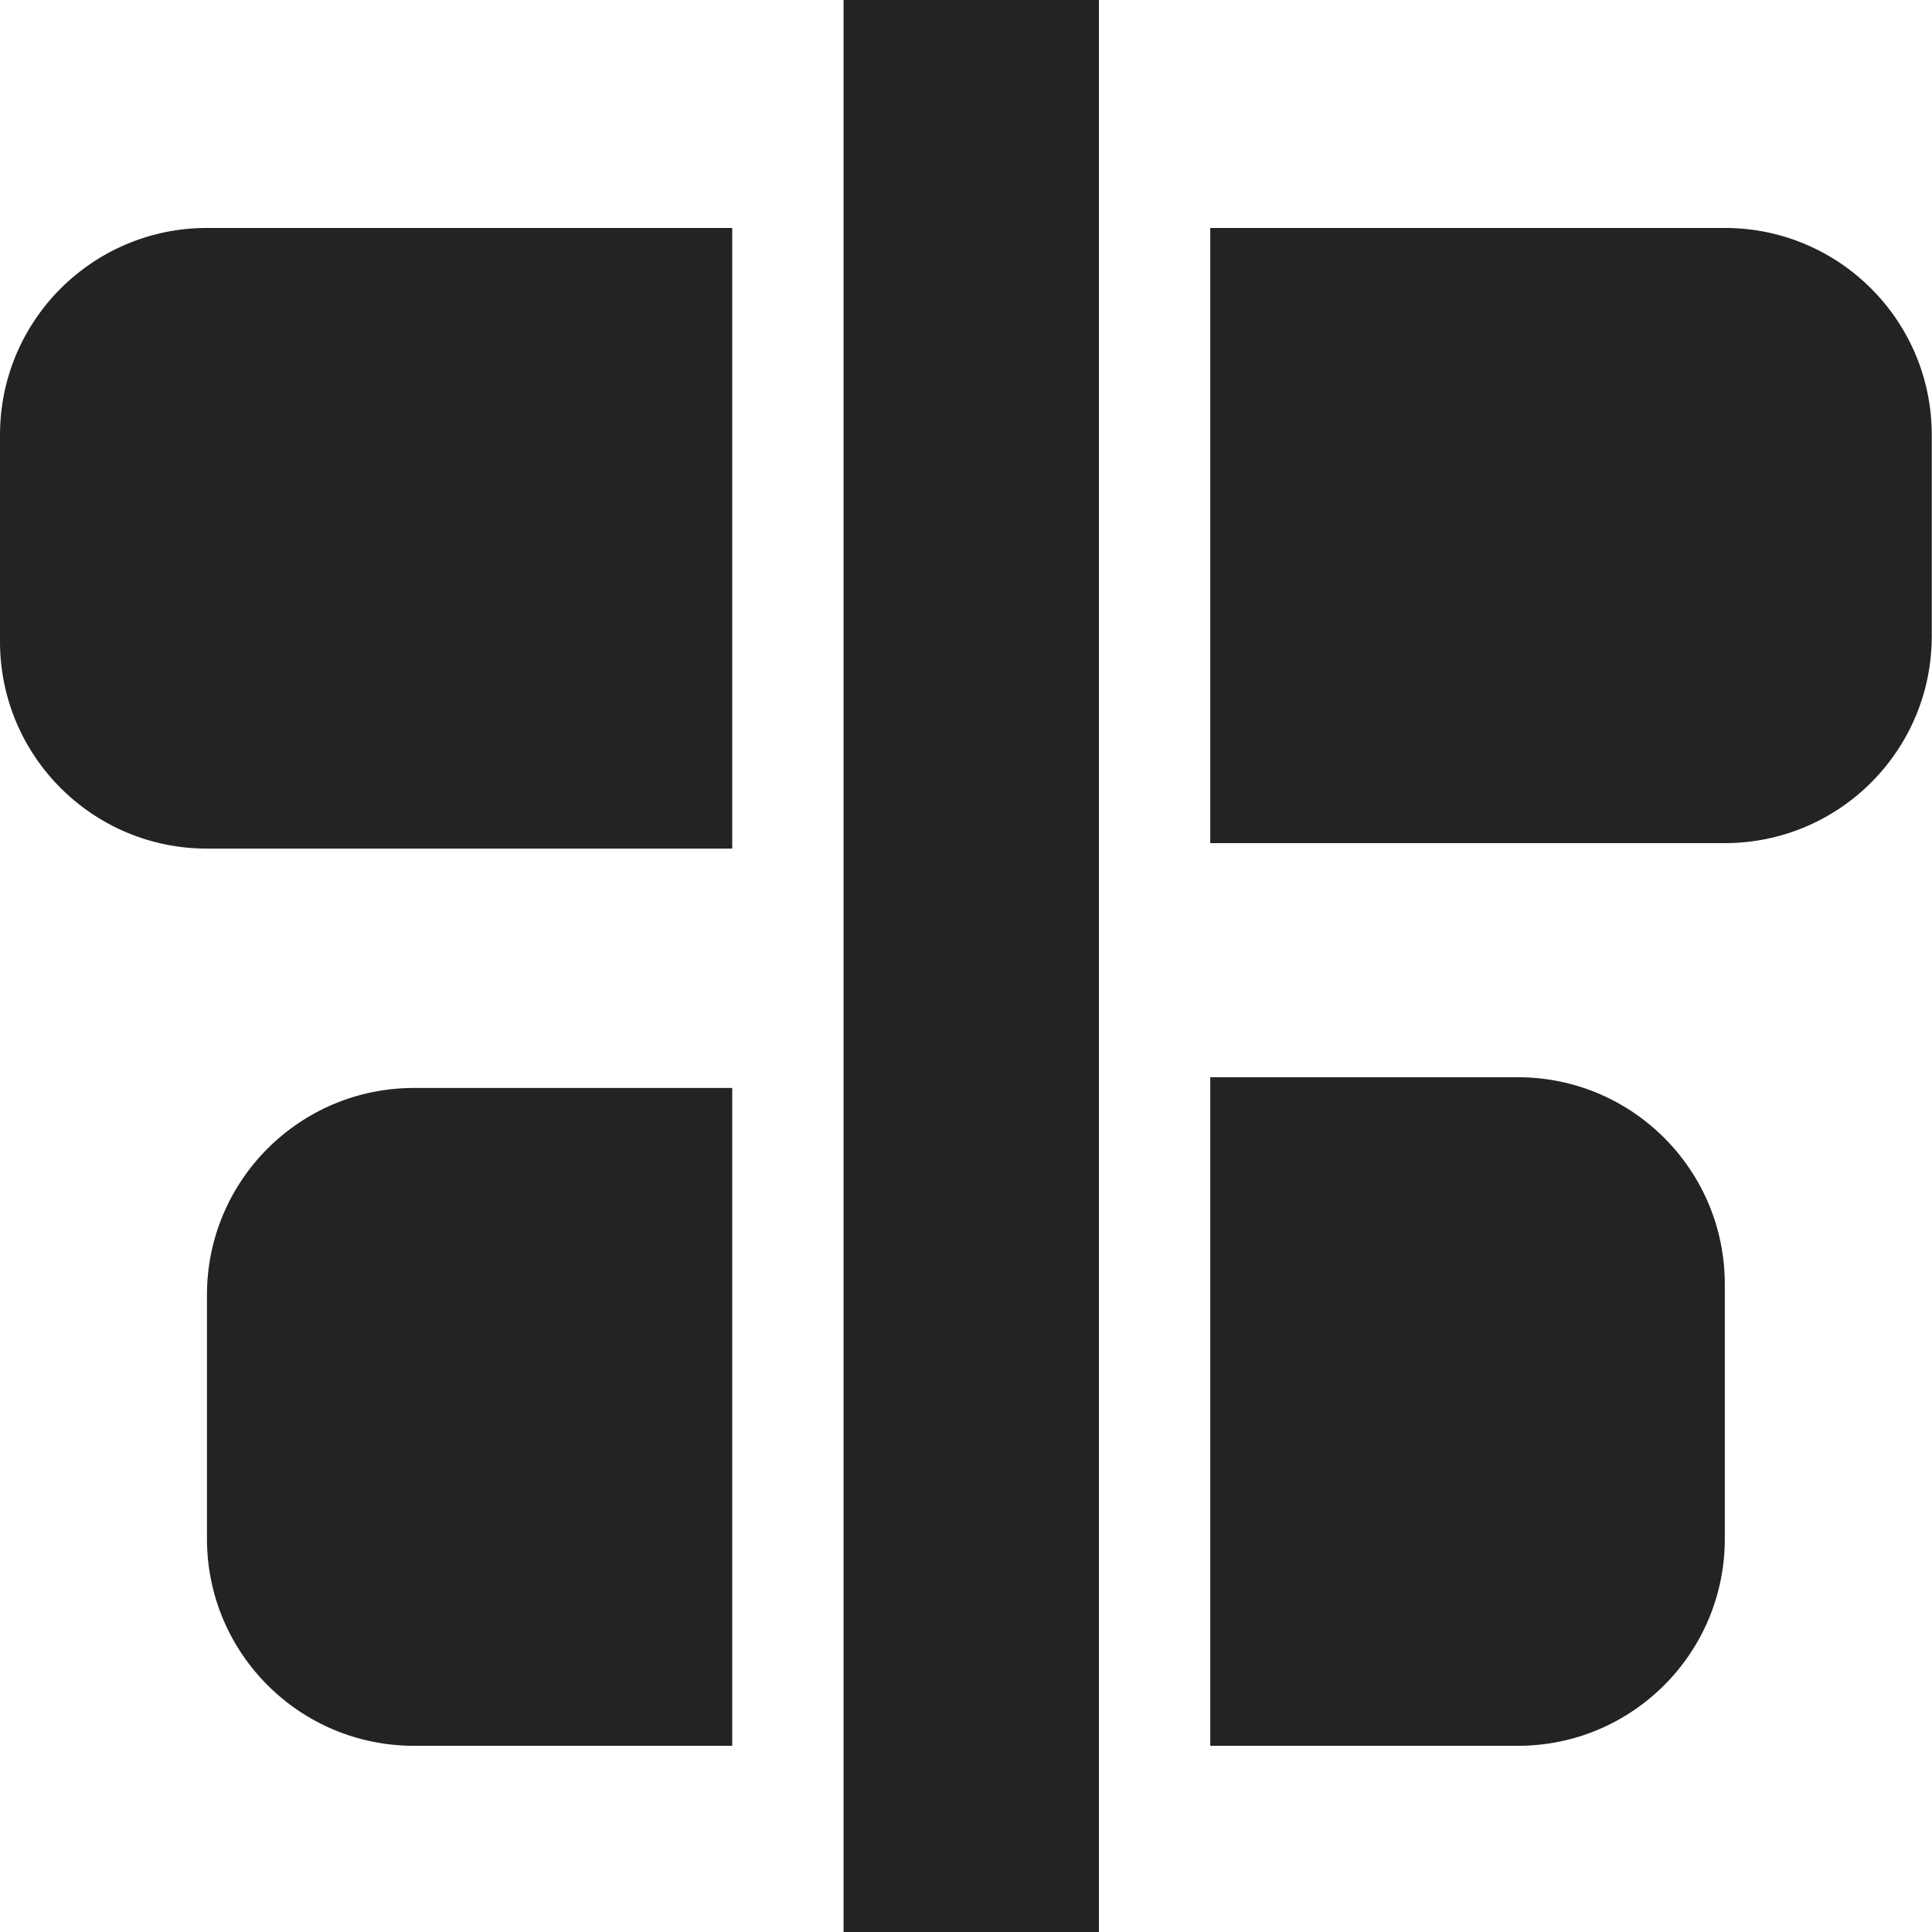 <?xml version="1.0" encoding="UTF-8" standalone="no"?>
<!-- Created with Inkscape (http://www.inkscape.org/) -->

<svg
   width="32"
   height="32"
   viewBox="0 0 8.467 8.467"
   version="1.1"
   id="svg8"
   inkscape:version="1.1 (c68e22c387, 2021-05-23)"
   sodipodi:docname="h_align.svg"
   inkscape:export-filename="D:\DEV_SRC\RxOT\DuAEF\DuAEF_Duik\icons\w12\w12_h_align.png"
   inkscape:export-xdpi="36"
   inkscape:export-ydpi="36"
   xmlns:inkscape="http://www.inkscape.org/namespaces/inkscape"
   xmlns:sodipodi="http://sodipodi.sourceforge.net/DTD/sodipodi-0.dtd"
   xmlns="http://www.w3.org/2000/svg"
   xmlns:svg="http://www.w3.org/2000/svg"
   xmlns:rdf="http://www.w3.org/1999/02/22-rdf-syntax-ns#"
   xmlns:cc="http://creativecommons.org/ns#"
   xmlns:dc="http://purl.org/dc/elements/1.1/">
  <defs
     id="defs2">
    <style
       id="style1399">.cls-1{fill:#e3e3e3;}</style>
    <style
       id="style1399-4">.cls-1{fill:#e3e3e3;}</style>
    <style
       id="style1399-8">.cls-1{fill:#e3e3e3;}</style>
    <style
       id="style1399-4-5">.cls-1{fill:#e3e3e3;}</style>
    <style
       id="style1399-0">.cls-1{fill:#e3e3e3;}</style>
    <style
       id="style854">.cls-1{fill:#e3e3e3;}</style>
  </defs>
  <sodipodi:namedview
     id="base"
     pagecolor="#ffffff"
     bordercolor="#666666"
     borderopacity="1.0"
     inkscape:pageopacity="0.0"
     inkscape:pageshadow="2"
     inkscape:zoom="11.313708"
     inkscape:cx="-5.7894371"
     inkscape:cy="11.269515"
     inkscape:document-units="mm"
     inkscape:current-layer="svg8"
     showgrid="false"
     units="px"
     inkscape:window-width="1920"
     inkscape:window-height="1027"
     inkscape:window-x="-8"
     inkscape:window-y="-8"
     inkscape:window-maximized="1"
     inkscape:snap-bbox="true"
     inkscape:bbox-paths="true"
     inkscape:bbox-nodes="true"
     inkscape:snap-bbox-edge-midpoints="true"
     inkscape:snap-bbox-midpoints="true"
     inkscape:snap-nodes="true"
     inkscape:snap-others="true"
     inkscape:snap-object-midpoints="true"
     inkscape:snap-page="true"
     inkscape:pagecheckerboard="1">
    <sodipodi:guide
       position="8.467,0"
       orientation="-32,0"
       id="guide854"
       inkscape:locked="false" />
    <sodipodi:guide
       position="9.938,8.467"
       orientation="0,-32"
       id="guide856"
       inkscape:locked="false" />
    <sodipodi:guide
       position="0,8.467"
       orientation="32,0"
       id="guide858"
       inkscape:locked="false" />
  </sodipodi:namedview>
  <path
     style="fill:#232323;fill-opacity:1;stroke-width:0.302"
     inkscape:connector-curvature="0"
     class="cls-1"
     d="M 6.652,4.721 H 5.304 V 7.651 h 1.348 c 0.501,0 0.907,-0.406 0.907,-0.907 V 5.628 c 0,-0.501 -0.406,-0.907 -0.907,-0.907 z"
     id="path862"
     sodipodi:nodetypes="sccssss" />
  <path
     style="fill:#232323;fill-opacity:1;stroke-width:0.302"
     inkscape:connector-curvature="0"
     class="cls-1"
     d="M 3.209,4.768 H 1.814 c -0.501,0 -0.907,0.406 -0.907,0.907 v 1.069 c 0,0.501 0.406,0.907 0.907,0.907 H 3.209 Z"
     id="path864"
     sodipodi:nodetypes="csssscc" />
  <rect
     style="fill:#232323;fill-opacity:1;stroke-width:0.302"
     class="cls-1"
     x="3.697"
     y="-0.003"
     width="1.119"
     height="8.47"
     id="rect866" />
  <path
     style="fill:#232323;fill-opacity:1;stroke-width:0.302"
     inkscape:connector-curvature="0"
     class="cls-1"
     d="M 3.209,0.999 H 0.907 C 0.406,0.999 0,1.405 0,1.906 V 2.812 C 0,3.313 0.406,3.719 0.907,3.719 H 3.209 Z"
     id="path868"
     sodipodi:nodetypes="csssscc" />
  <path
     style="fill:#232323;fill-opacity:1;stroke-width:0.302"
     inkscape:connector-curvature="0"
     class="cls-1"
     d="M 7.56,0.999 H 5.304 l 0,2.696 h 2.255 c 0.501,0 0.907,-0.406 0.907,-0.907 l 0,-0.882 c 0,-0.501 -0.406,-0.907 -0.907,-0.907 z"
     id="path870"
     sodipodi:nodetypes="sccssss" />
</svg>
